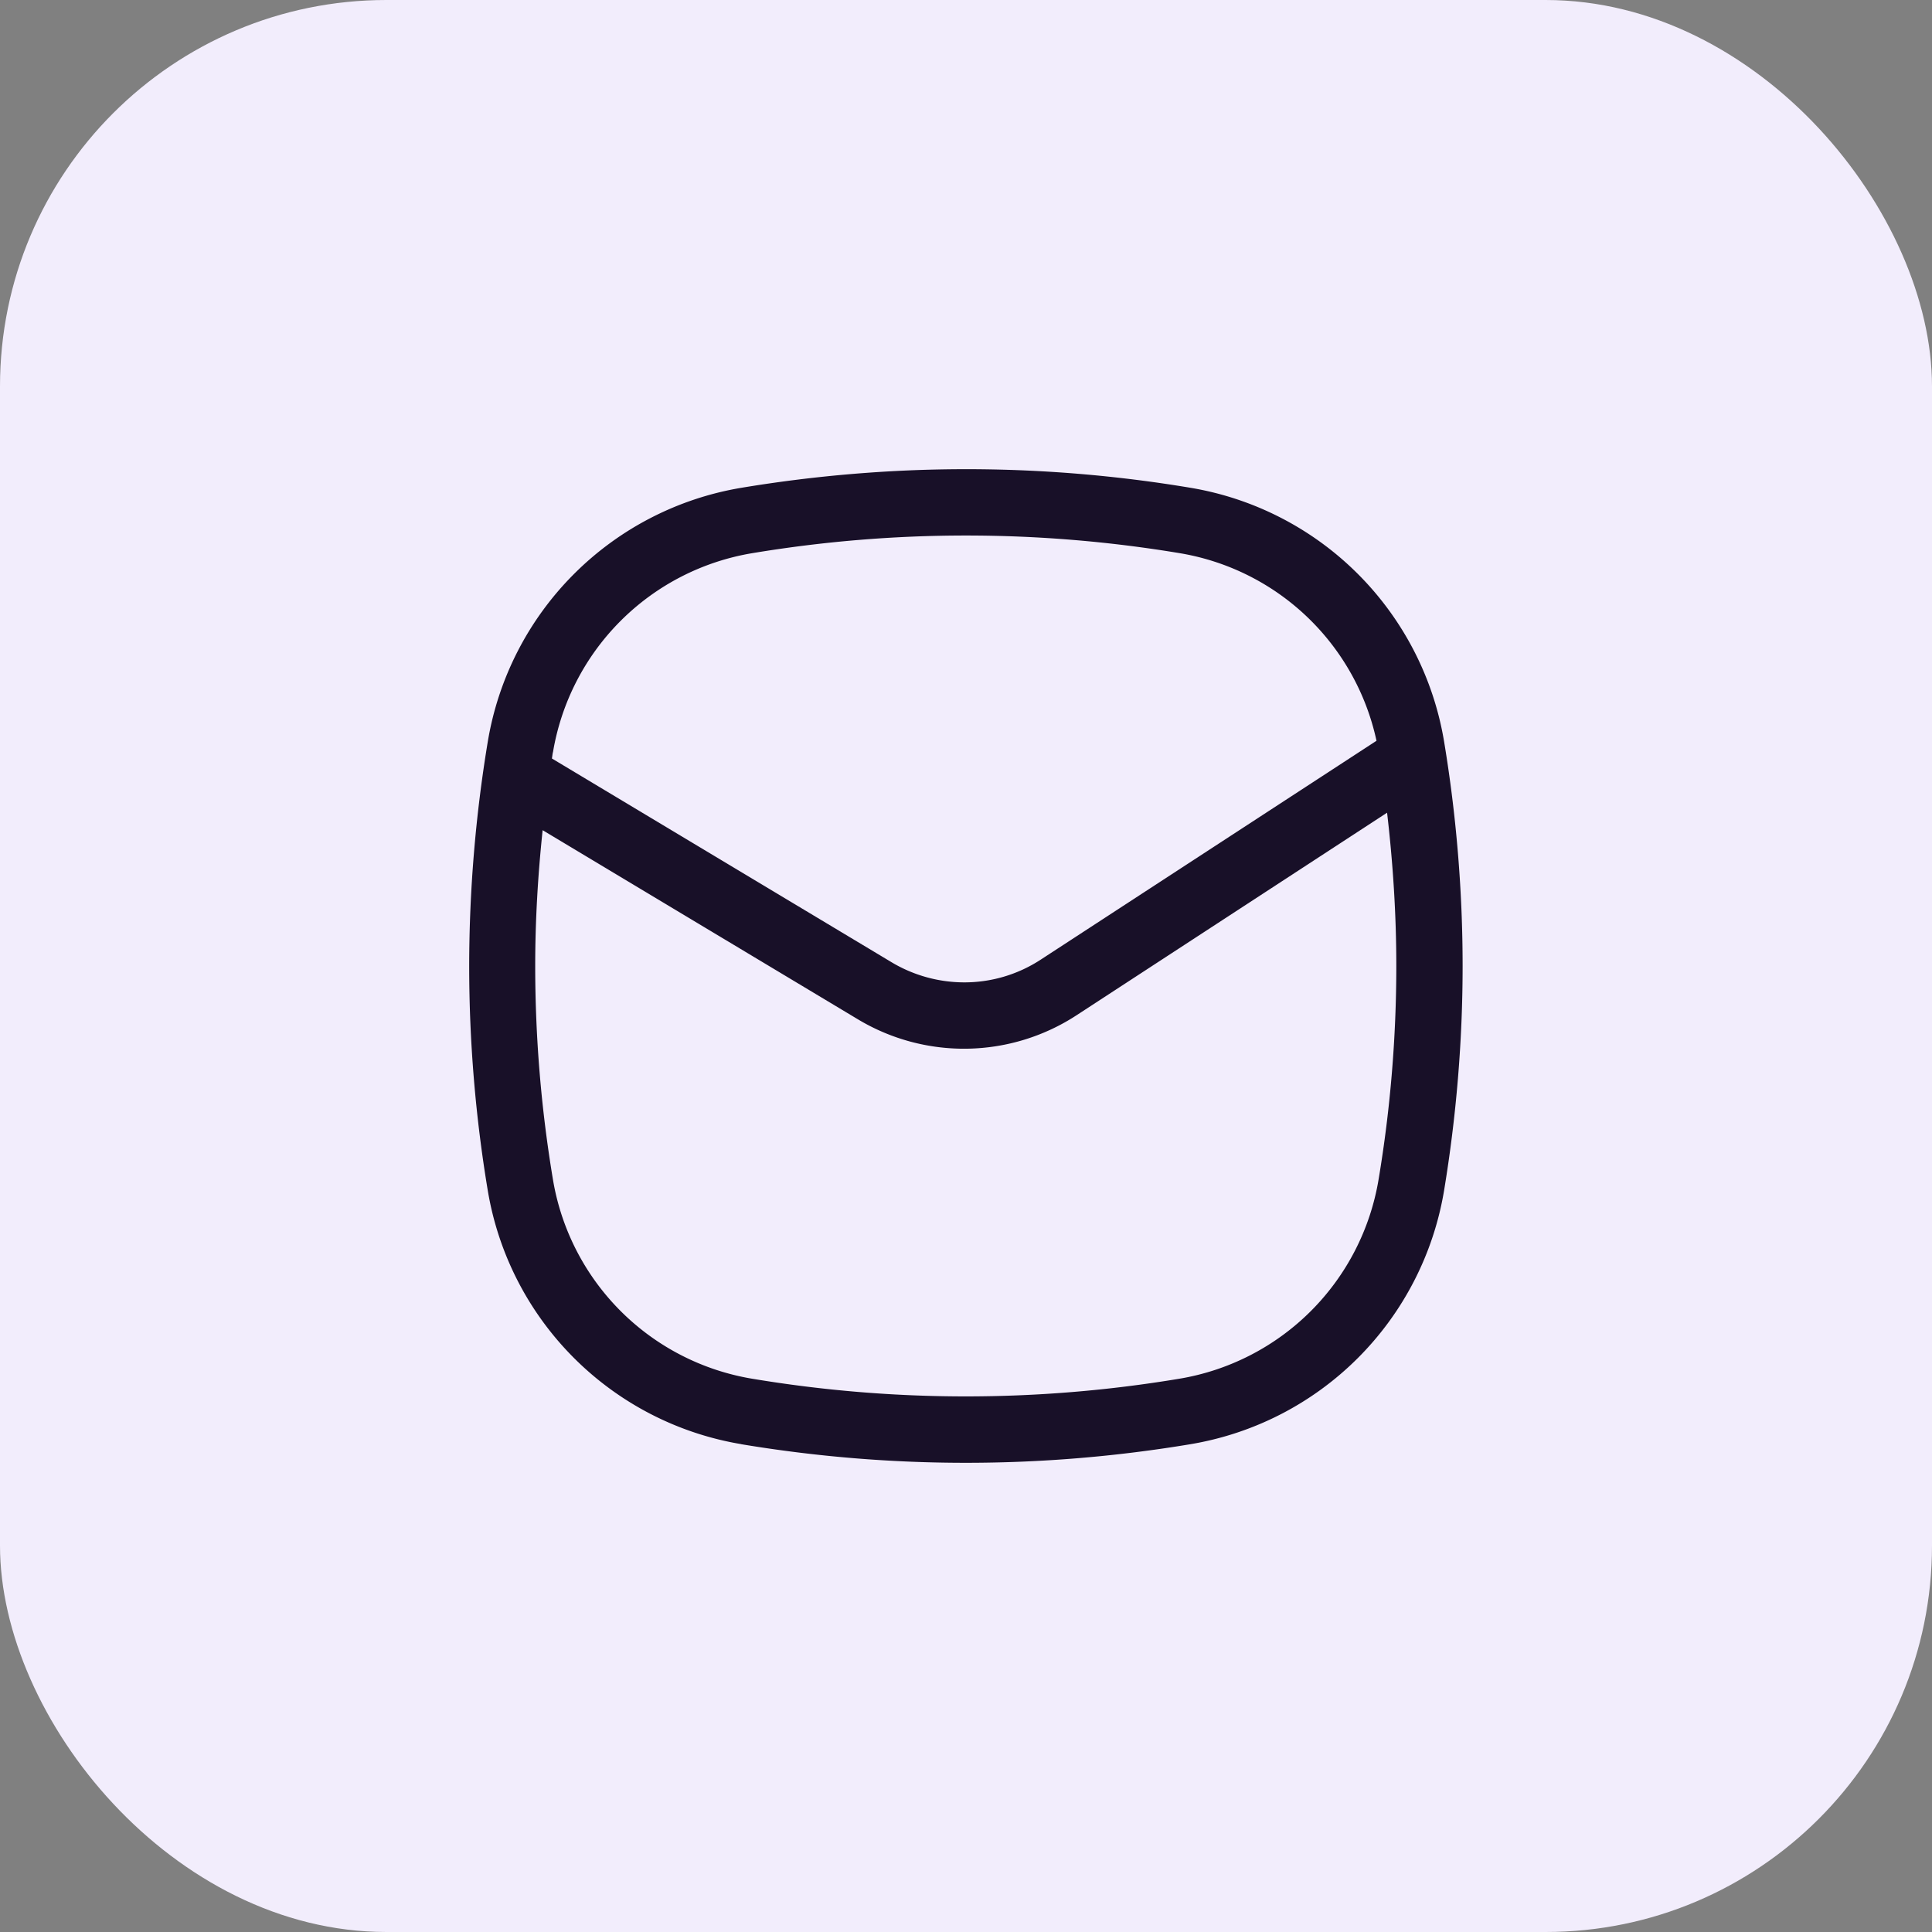 <svg width="40" height="40" fill="none" xmlns="http://www.w3.org/2000/svg"><rect width="100%" height="100%" fill="#808080" stroke="none"/><rect width="40" height="40" rx="8" fill="#F2EDFC"/><path d="M15.348 29.901a28.27 28.27 0 009.297 0 6.39 6.39 0 005.253-5.252c.253-1.532.384-3.097.384-4.649 0-1.553-.13-3.12-.384-4.649a6.39 6.39 0 00-5.25-5.252A28.187 28.187 0 0020 9.714c-1.55 0-3.116.13-4.649.385A6.39 6.39 0 0010.1 15.35 28.615 28.615 0 009.714 20c0 1.554.13 3.12.385 4.649A6.39 6.39 0 0015.35 29.9h-.004zm-3.9-14.323a5.018 5.018 0 014.126-4.125 26.974 26.974 0 018.852 0 5.01 5.01 0 014.073 3.884l-6.953 4.532a2.888 2.888 0 01-1.585.47 2.939 2.939 0 01-1.492-.411l-7.042-4.224c.007-.044.011-.086.02-.13l.002.004zm-.212 1.611l6.528 3.916a4.266 4.266 0 004.526-.086l6.428-4.193c.123 1.053.191 2.112.191 3.172 0 1.477-.123 2.965-.367 4.422a5.018 5.018 0 01-4.125 4.125 26.899 26.899 0 01-8.844 0 5.018 5.018 0 01-4.125-4.125 26.89 26.89 0 01-.367-4.422c0-.937.055-1.875.154-2.812l.001.003z" fill="#181028"/></svg>